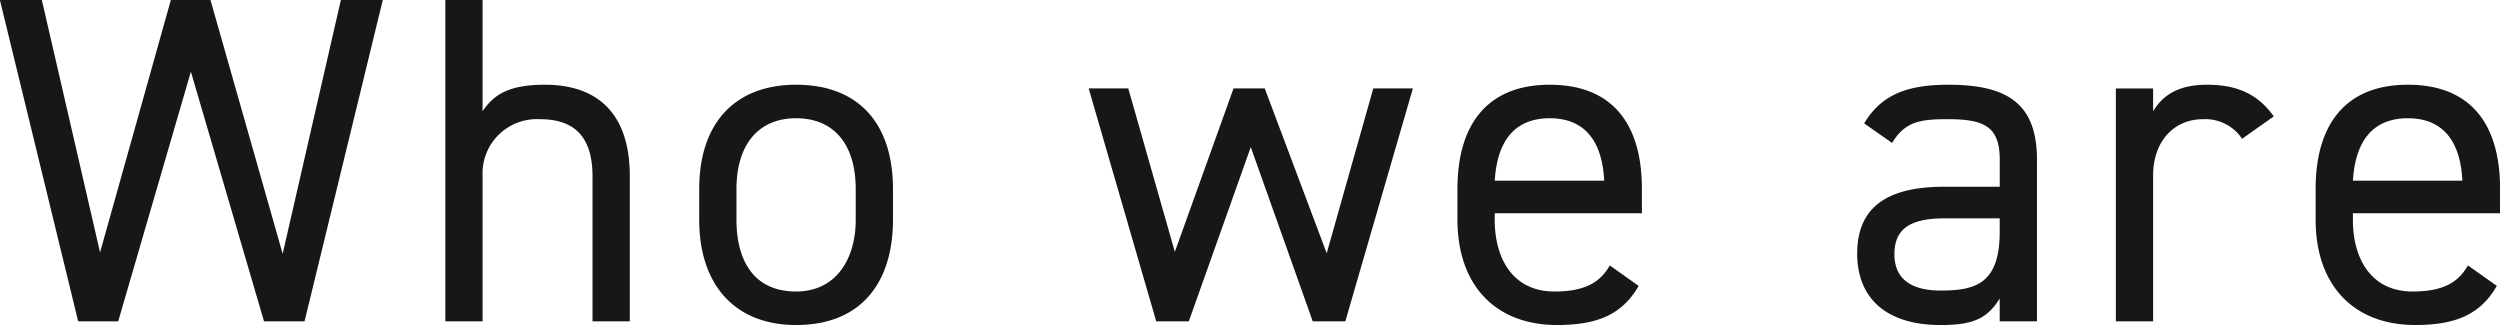 <svg xmlns="http://www.w3.org/2000/svg" width="289.843" height="37.688" viewBox="0 0 289.843 37.688">
  <defs>
    <style>
      .cls-1 {
        fill: #161719;
        fill-rule: evenodd;
      }
    </style>
  </defs>
  <path id="ttl_about.svg" class="cls-1" d="M105.349,921.873l8.479,28.94h4.7l9.073-37.255h-4.86l-6.751,29.426-8.371-29.426h-4.59l-8.209,29.264-6.751-29.264H83.207l9.073,37.255h4.644Zm29.5,28.94h4.32V933.968a6.292,6.292,0,0,1,6.589-6.588c3.186,0,6.156,1.188,6.156,6.642v16.791h4.321V933.968c0-7.559-4.051-10.583-9.829-10.583-4,0-5.887,1.026-7.237,3.078v-12.9h-4.32v37.255Zm51.9-15.334c0-7.721-4.1-12.094-11.233-12.094-7.075,0-11.233,4.427-11.233,12.094v3.564c0,7.451,4.05,12.2,11.233,12.2,7.776,0,11.233-5.183,11.233-12.2v-3.564Zm-11.233,11.879c-4.969,0-6.913-3.672-6.913-8.315v-3.564c0-5.075,2.484-8.207,6.913-8.207s6.912,3.078,6.912,8.207v3.564C182.434,943.632,180.112,947.358,175.522,947.358Zm52.714-16.738,7.183,20.193h3.78l7.831-27h-4.591l-5.4,19.113-7.183-19.113h-3.618l-6.805,18.951-5.4-18.951h-4.591l7.831,27h3.78Zm41.621,13.714c-1.134,2-2.916,3.024-6.427,3.024-4.7,0-6.912-3.672-6.912-8.315v-0.756h17.065v-2.808c0-7.721-3.564-12.094-10.693-12.094-7.074,0-10.693,4.427-10.693,12.094v3.564c0,7.5,4.321,12.2,11.557,12.2,4.7,0,7.561-1.241,9.451-4.535Zm-6.967-17.062c4.105,0,6.1,2.7,6.319,7.236H256.518C256.788,930.026,258.732,927.272,262.89,927.272Zm35.649,15.658c0,5.238,3.4,8.315,9.667,8.315,3.51,0,5.346-.594,6.859-3.077v2.645h4.32V932.078c0-6.479-3.4-8.693-10.261-8.693-5.131,0-7.885,1.35-9.775,4.481l3.24,2.268c1.512-2.484,3.241-2.754,6.481-2.754,4.212,0,6,.864,6,4.7v3.131h-6.427C302.7,935.209,298.539,937.1,298.539,942.93Zm16.526-2.483c0,6.047-2.863,6.8-6.859,6.8-3.186,0-5.347-1.188-5.347-4.212,0-2.7,1.512-4.157,5.779-4.157h6.427v1.566Zm31.774-13.391c-1.728-2.429-4.05-3.671-7.723-3.671-3.294,0-5.13,1.188-6.264,3.078v-2.646h-4.321v27h4.321v-16.9c0-4.05,2.484-6.534,5.778-6.534a5.132,5.132,0,0,1,4.537,2.268Zm22.512,17.278c-1.134,2-2.916,3.024-6.426,3.024-4.7,0-6.913-3.672-6.913-8.315v-0.756h17.066v-2.808c0-7.721-3.564-12.094-10.693-12.094-7.075,0-10.693,4.427-10.693,12.094v3.564c0,7.5,4.32,12.2,11.557,12.2,4.7,0,7.561-1.241,9.451-4.535Zm-6.966-17.062c4.1,0,6.1,2.7,6.318,7.236H356.012C356.282,930.026,358.226,927.272,362.385,927.272Z" transform="translate(-83.219 -913.562)"/>
</svg>
